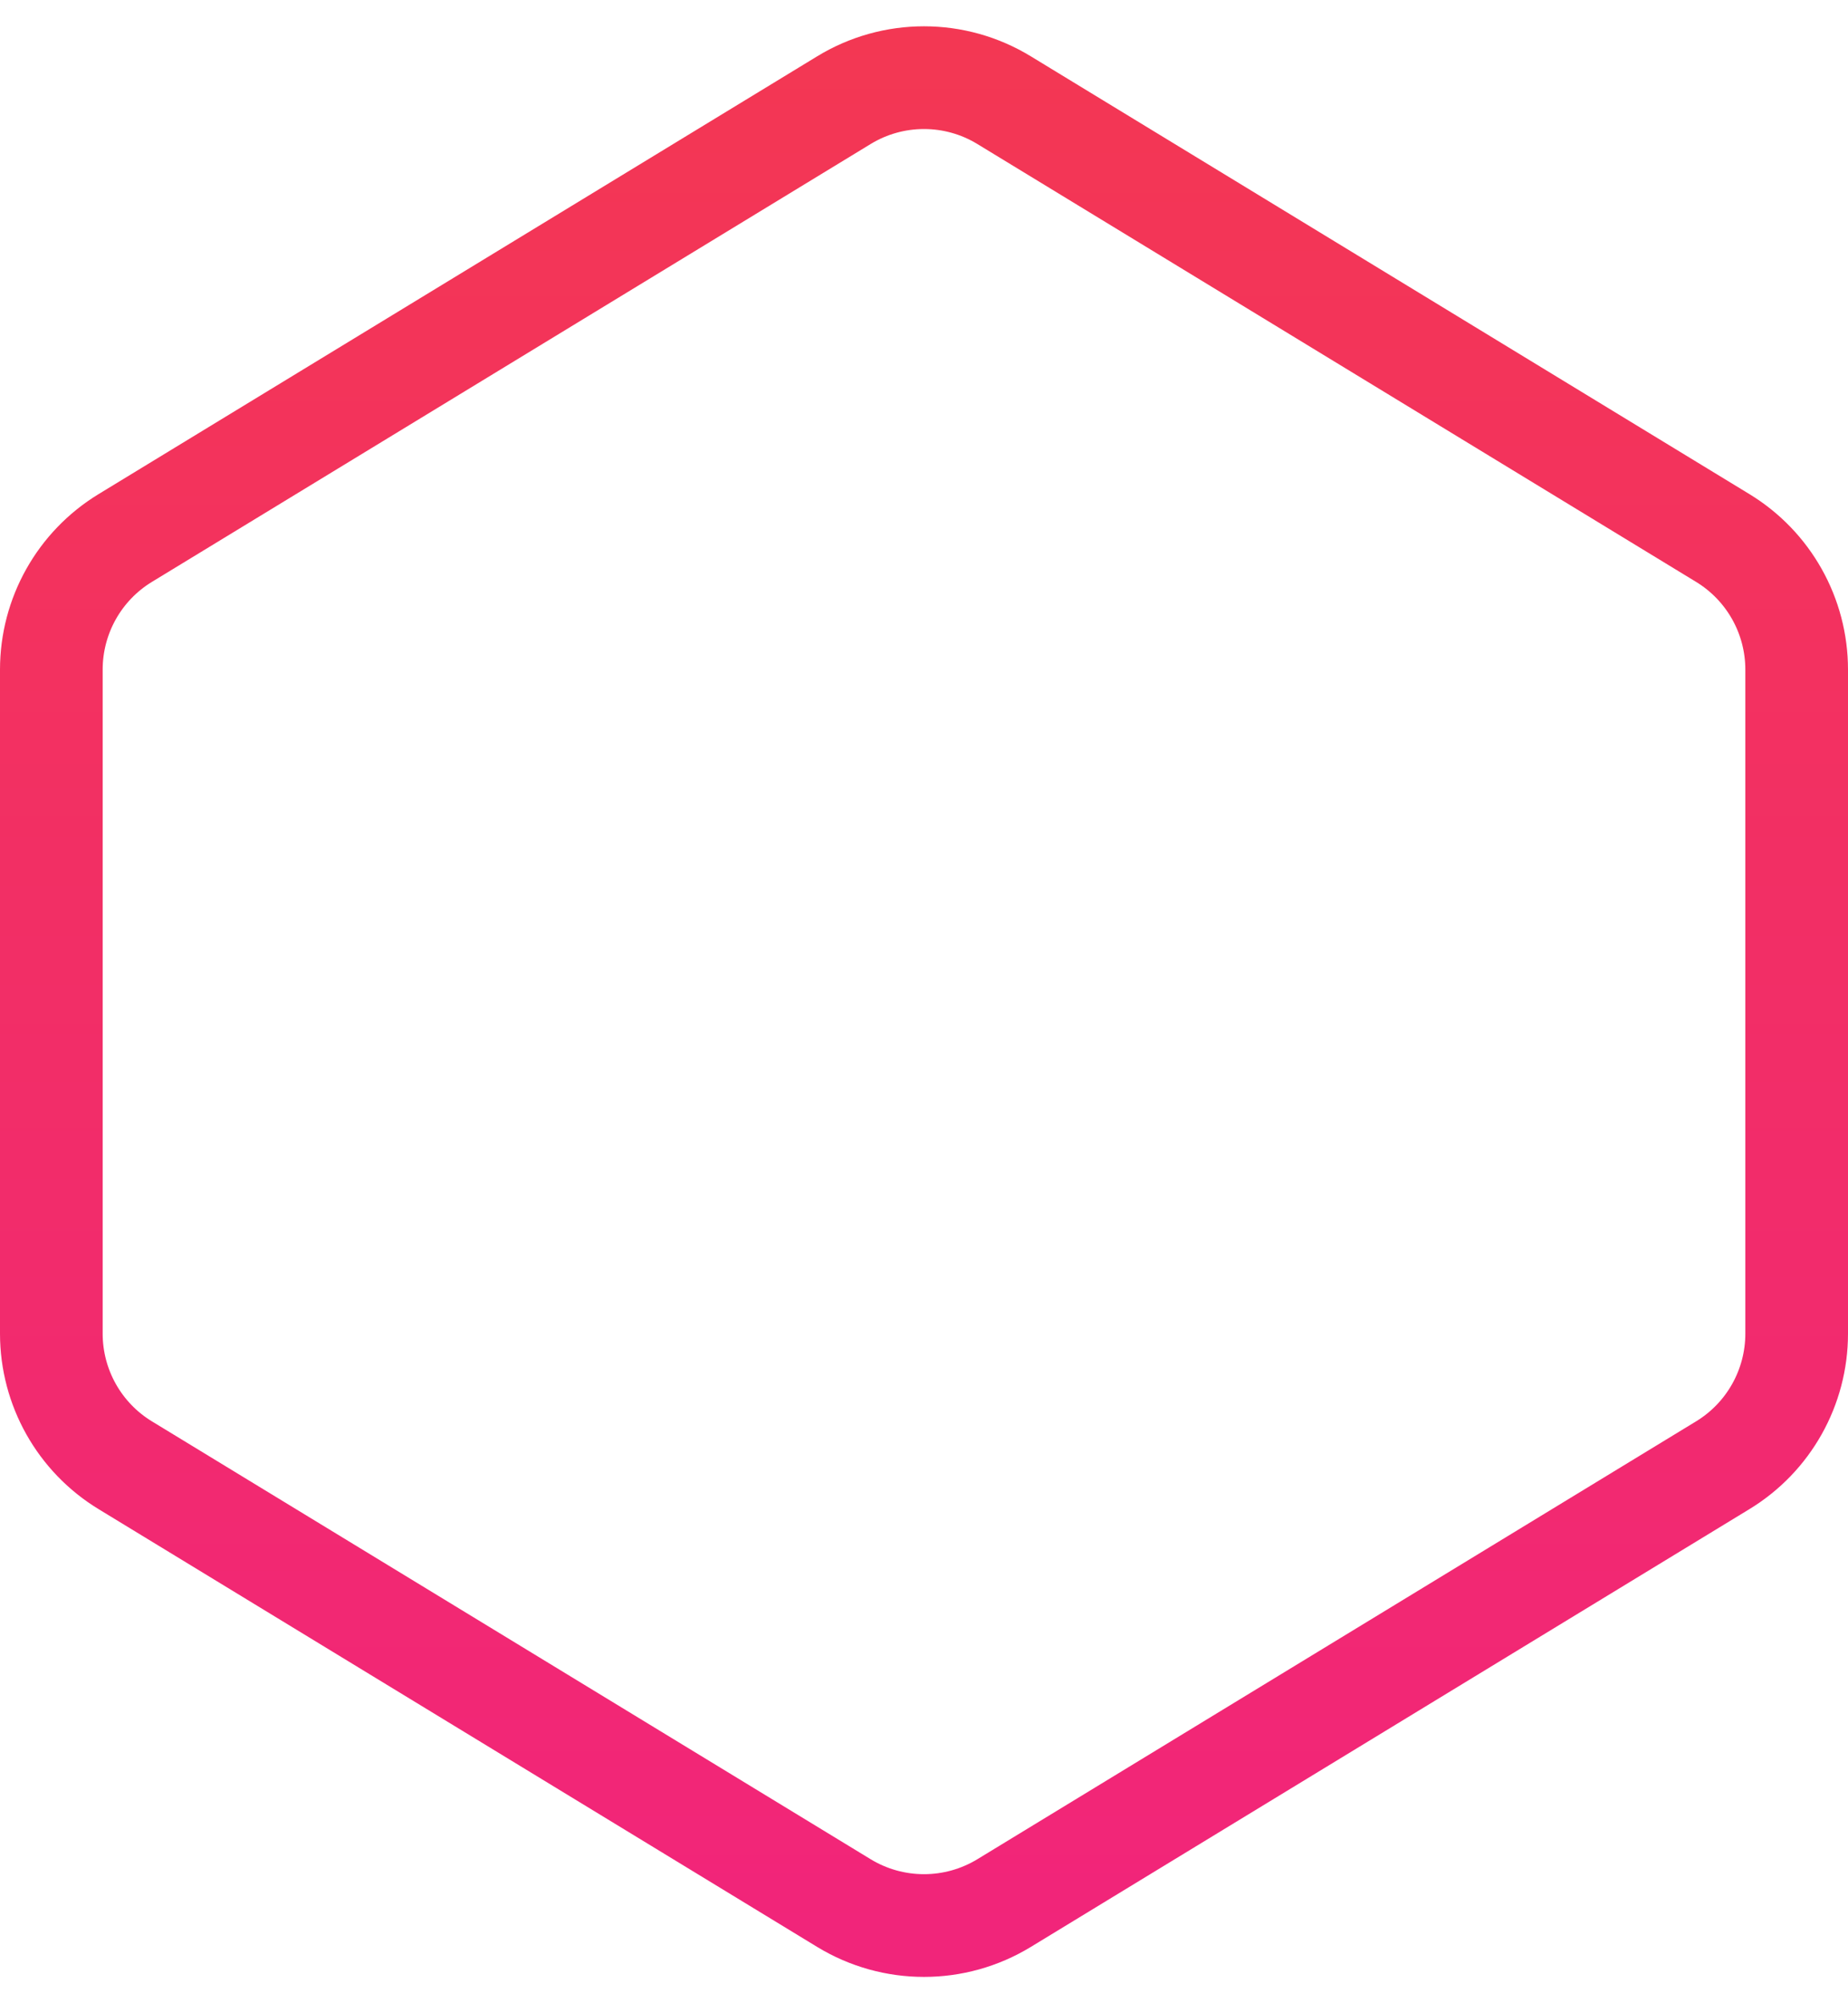 <svg width="36" height="39" viewBox="0 0 36 39" fill="none" xmlns="http://www.w3.org/2000/svg">
<path d="M33.56 10.474L19.56 1.95C18.602 1.366 17.398 1.366 16.44 1.95L2.44 10.474C1.546 11.018 1 11.989 1 13.036L1 25.964C1 27.011 1.546 27.982 2.44 28.526L16.44 37.05C17.398 37.633 18.602 37.633 19.56 37.05L33.56 28.526C34.454 27.982 35 27.011 35 25.964L35 13.036C35 11.989 34.454 11.018 33.56 10.474Z" stroke="url(#paint0_linear)" stroke-width="2"/>
<defs>
<linearGradient id="paint0_linear" x1="17.541" y1="-17.5" x2="17.541" y2="112" gradientUnits="userSpaceOnUse">
<stop stop-color="#F44040"/>
<stop offset="1" stop-color="#EE00C8"/>
</linearGradient>
</defs>
</svg>
